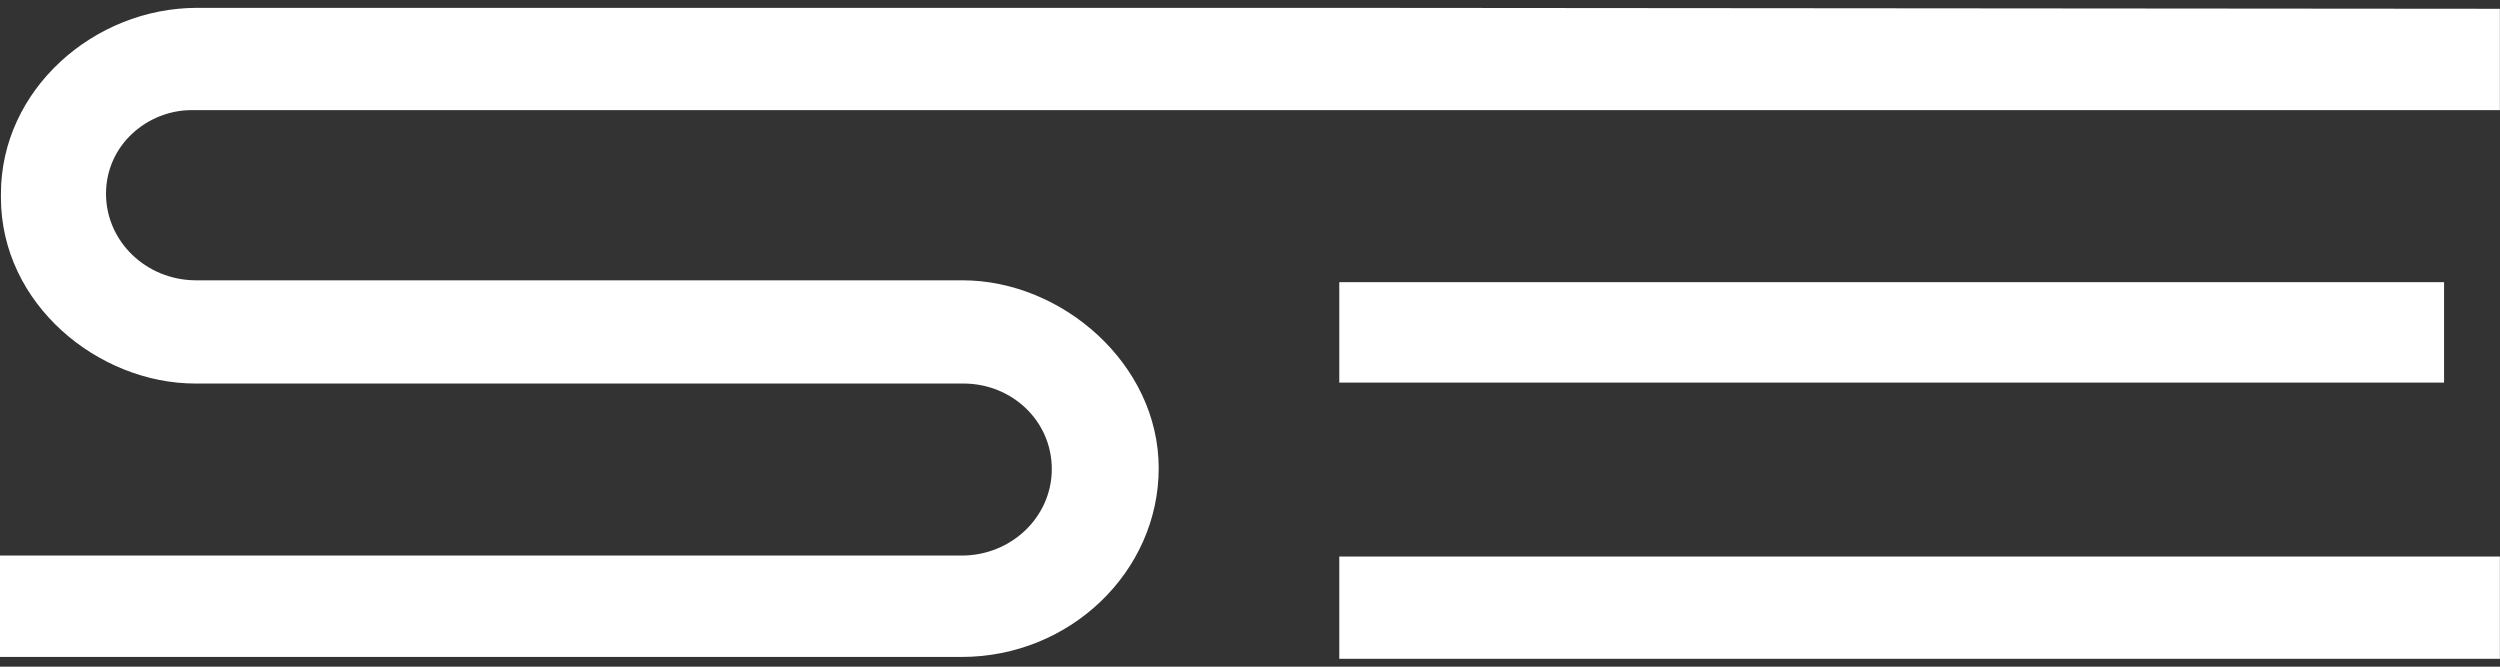 <svg width="150" height="40" viewBox="0 0 150 40" fill="none" xmlns="http://www.w3.org/2000/svg">
<rect x="0" y="0" width="150" height="40" fill="#333333" stroke="none"/>
<g clip-path="url(#clip0_3_362)">
<rect x="80.357" y="33.39" width="69.636" height="6.139" fill="white"/>
<rect x="80.357" y="16.93" width="66.287" height="6.026" fill="white"/>
<path d="M80.358 0.471H11.83C5.635 0.471 0.056 5.38 0.056 11.629V11.854C0.056 18.268 5.916 23.012 11.718 23.012H57.807C60.708 23.012 63.108 25.245 63.108 28.146C63.108 30.99 60.708 33.334 57.695 33.334H0V39.417H57.695C64.222 39.417 69.522 34.283 69.522 28.09C69.522 21.841 63.721 16.819 57.751 16.819H11.774C8.761 16.819 6.361 14.476 6.361 11.629C6.361 8.672 8.873 6.607 11.496 6.607H80.358V6.609H149.993V0.527L80.358 0.471Z" fill="white"/>
</g>
<defs>
<clipPath id="clip0_3_362">
<rect width="149.993" height="39.059" fill="white" transform="translate(0 0.471)"/>
</clipPath>
</defs>
</svg>
